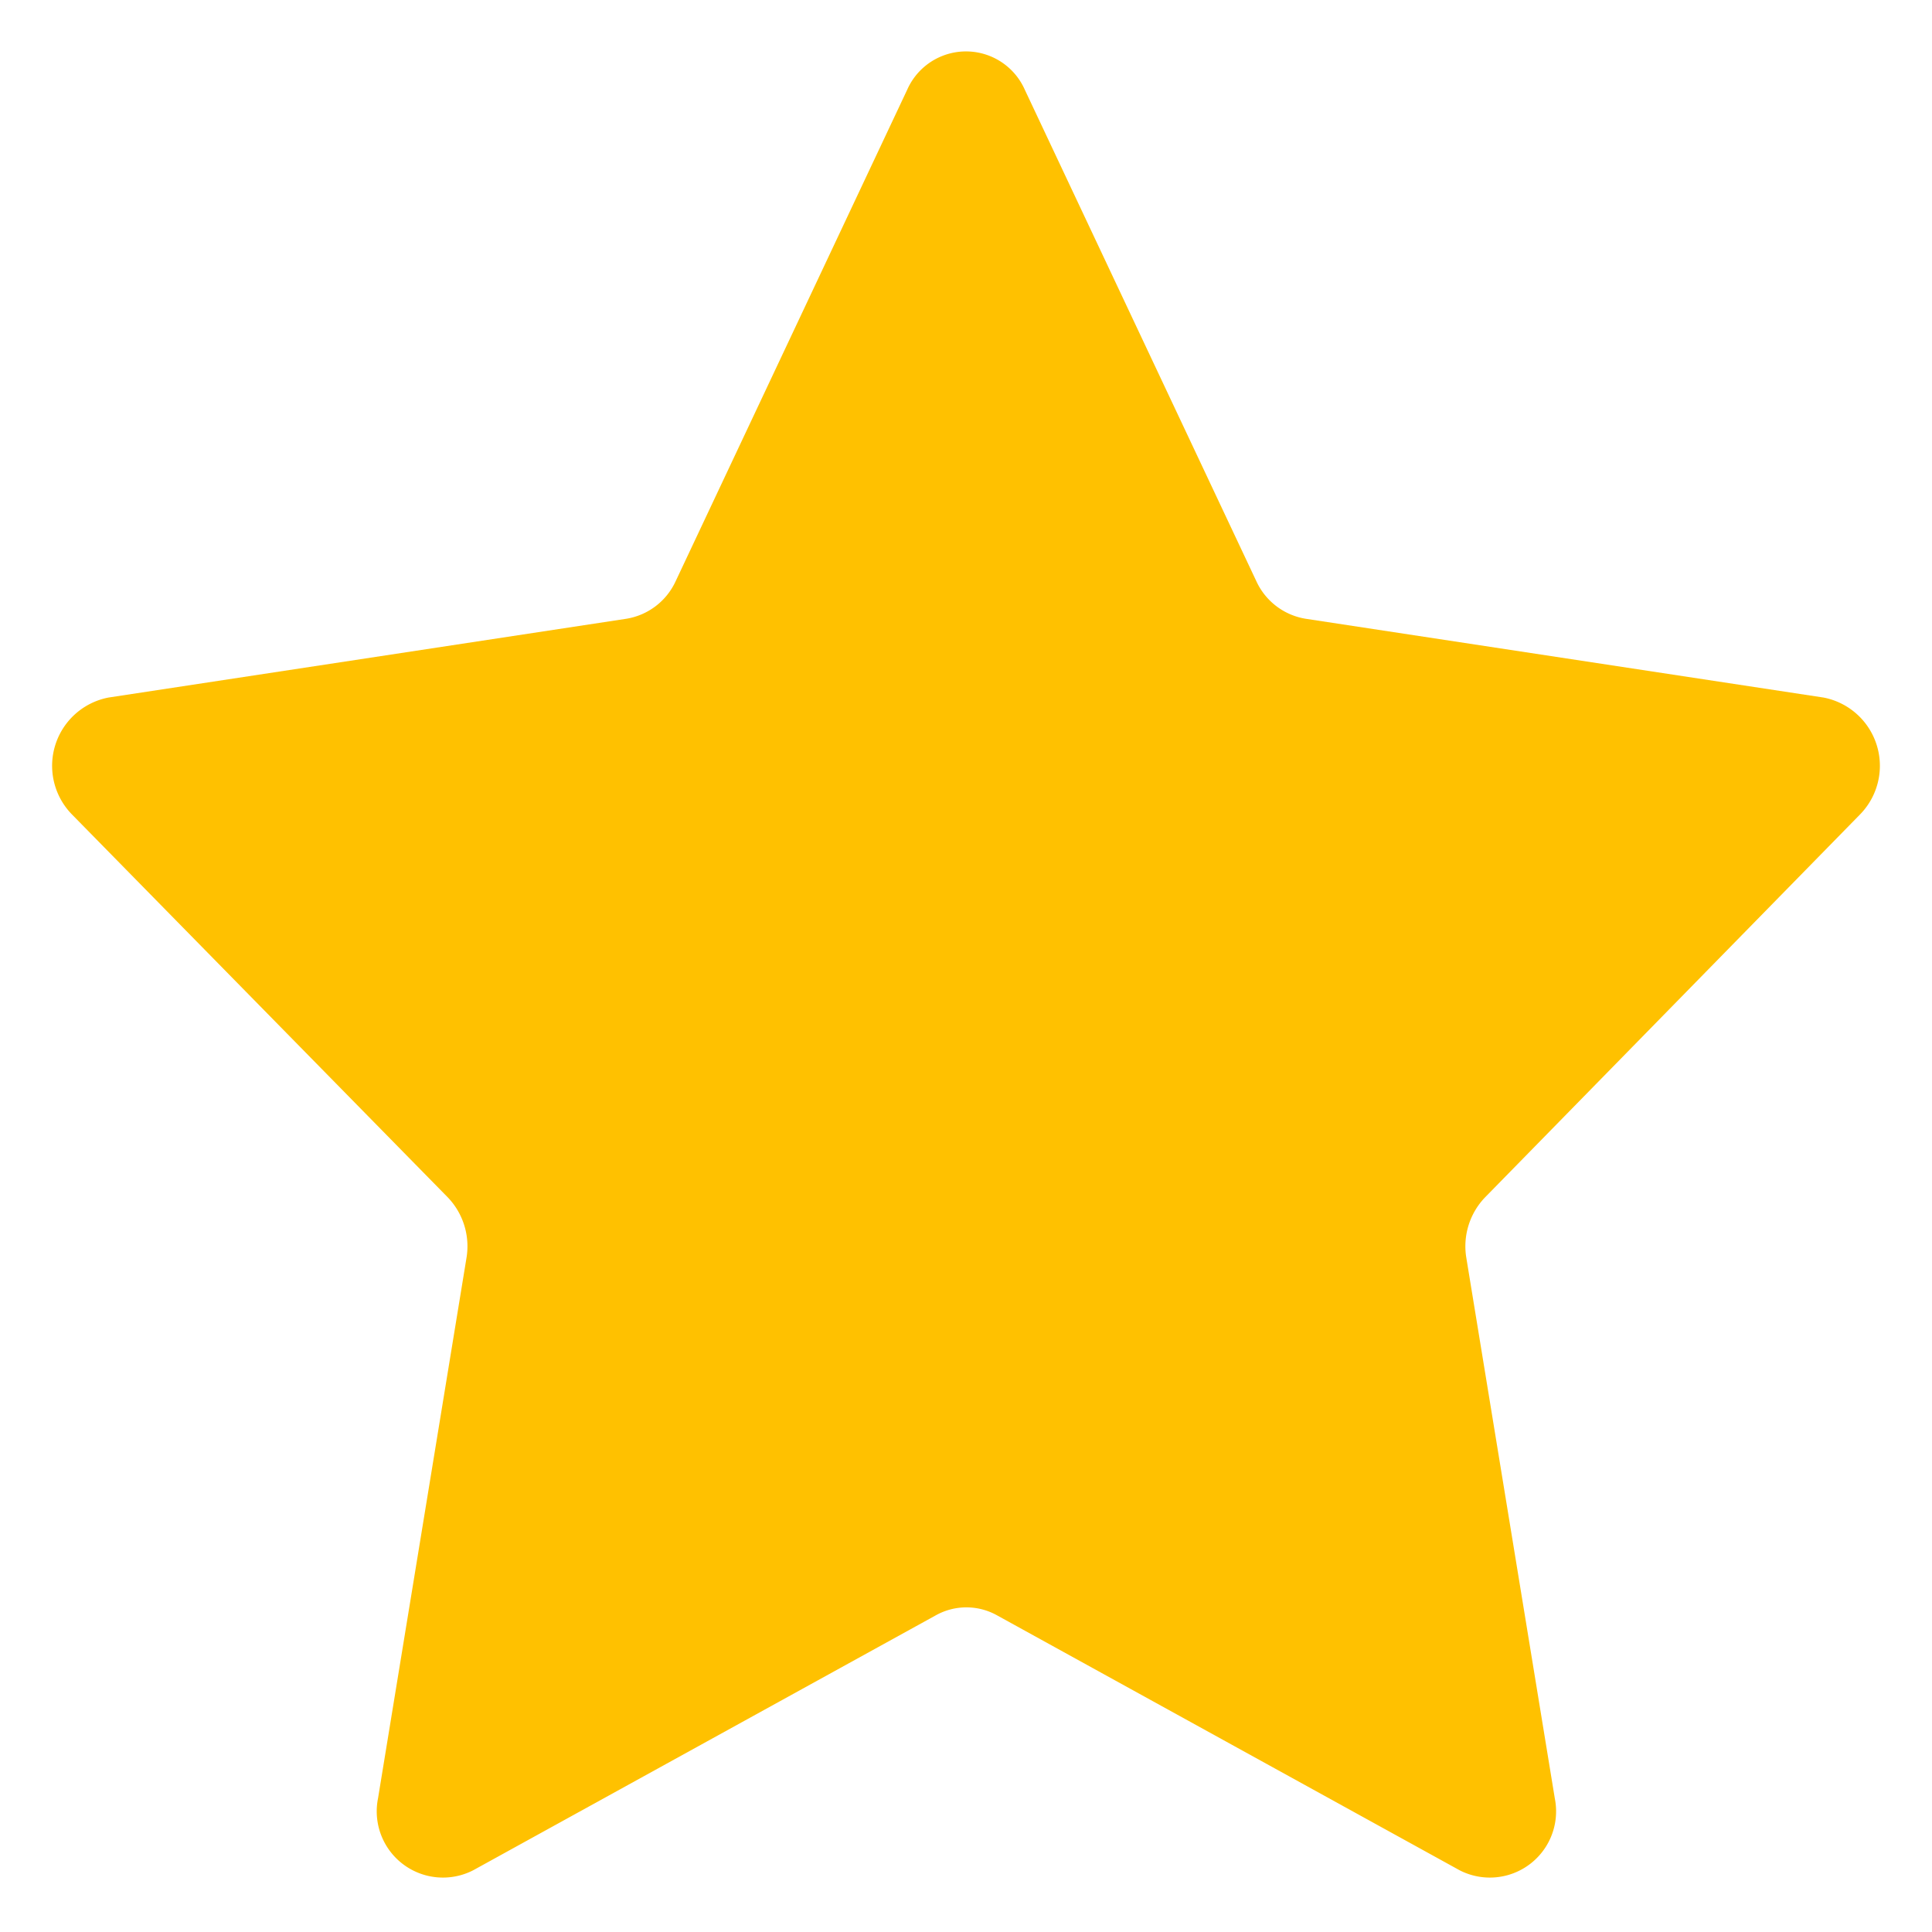 <svg xmlns="http://www.w3.org/2000/svg" width="18.787" height="18.784" viewBox="0 0 18.787 18.784">
  <defs>
    <style>
      .cls-1 {
        fill: #ffc100;
        stroke: rgba(228,228,228,0);
      }
    </style>
  </defs>
  <path id="single_star" class="cls-1" d="M9.456.372l2.252,4.78a.641.641,0,0,0,.48.365l5.035.766a.676.676,0,0,1,.353,1.139l-3.643,3.72a.687.687,0,0,0-.183.591l.86,5.254a.644.644,0,0,1-.925.7l-4.5-2.48a.611.611,0,0,0-.593,0l-4.5,2.48a.644.644,0,0,1-.925-.7l.86-5.254a.687.687,0,0,0-.183-.591L.193,7.422A.676.676,0,0,1,.546,6.283l5.035-.766a.641.641,0,0,0,.48-.365L8.313.372a.625.625,0,0,1,1.143,0" transform="translate(0.509 0.5)"/>
</svg>
